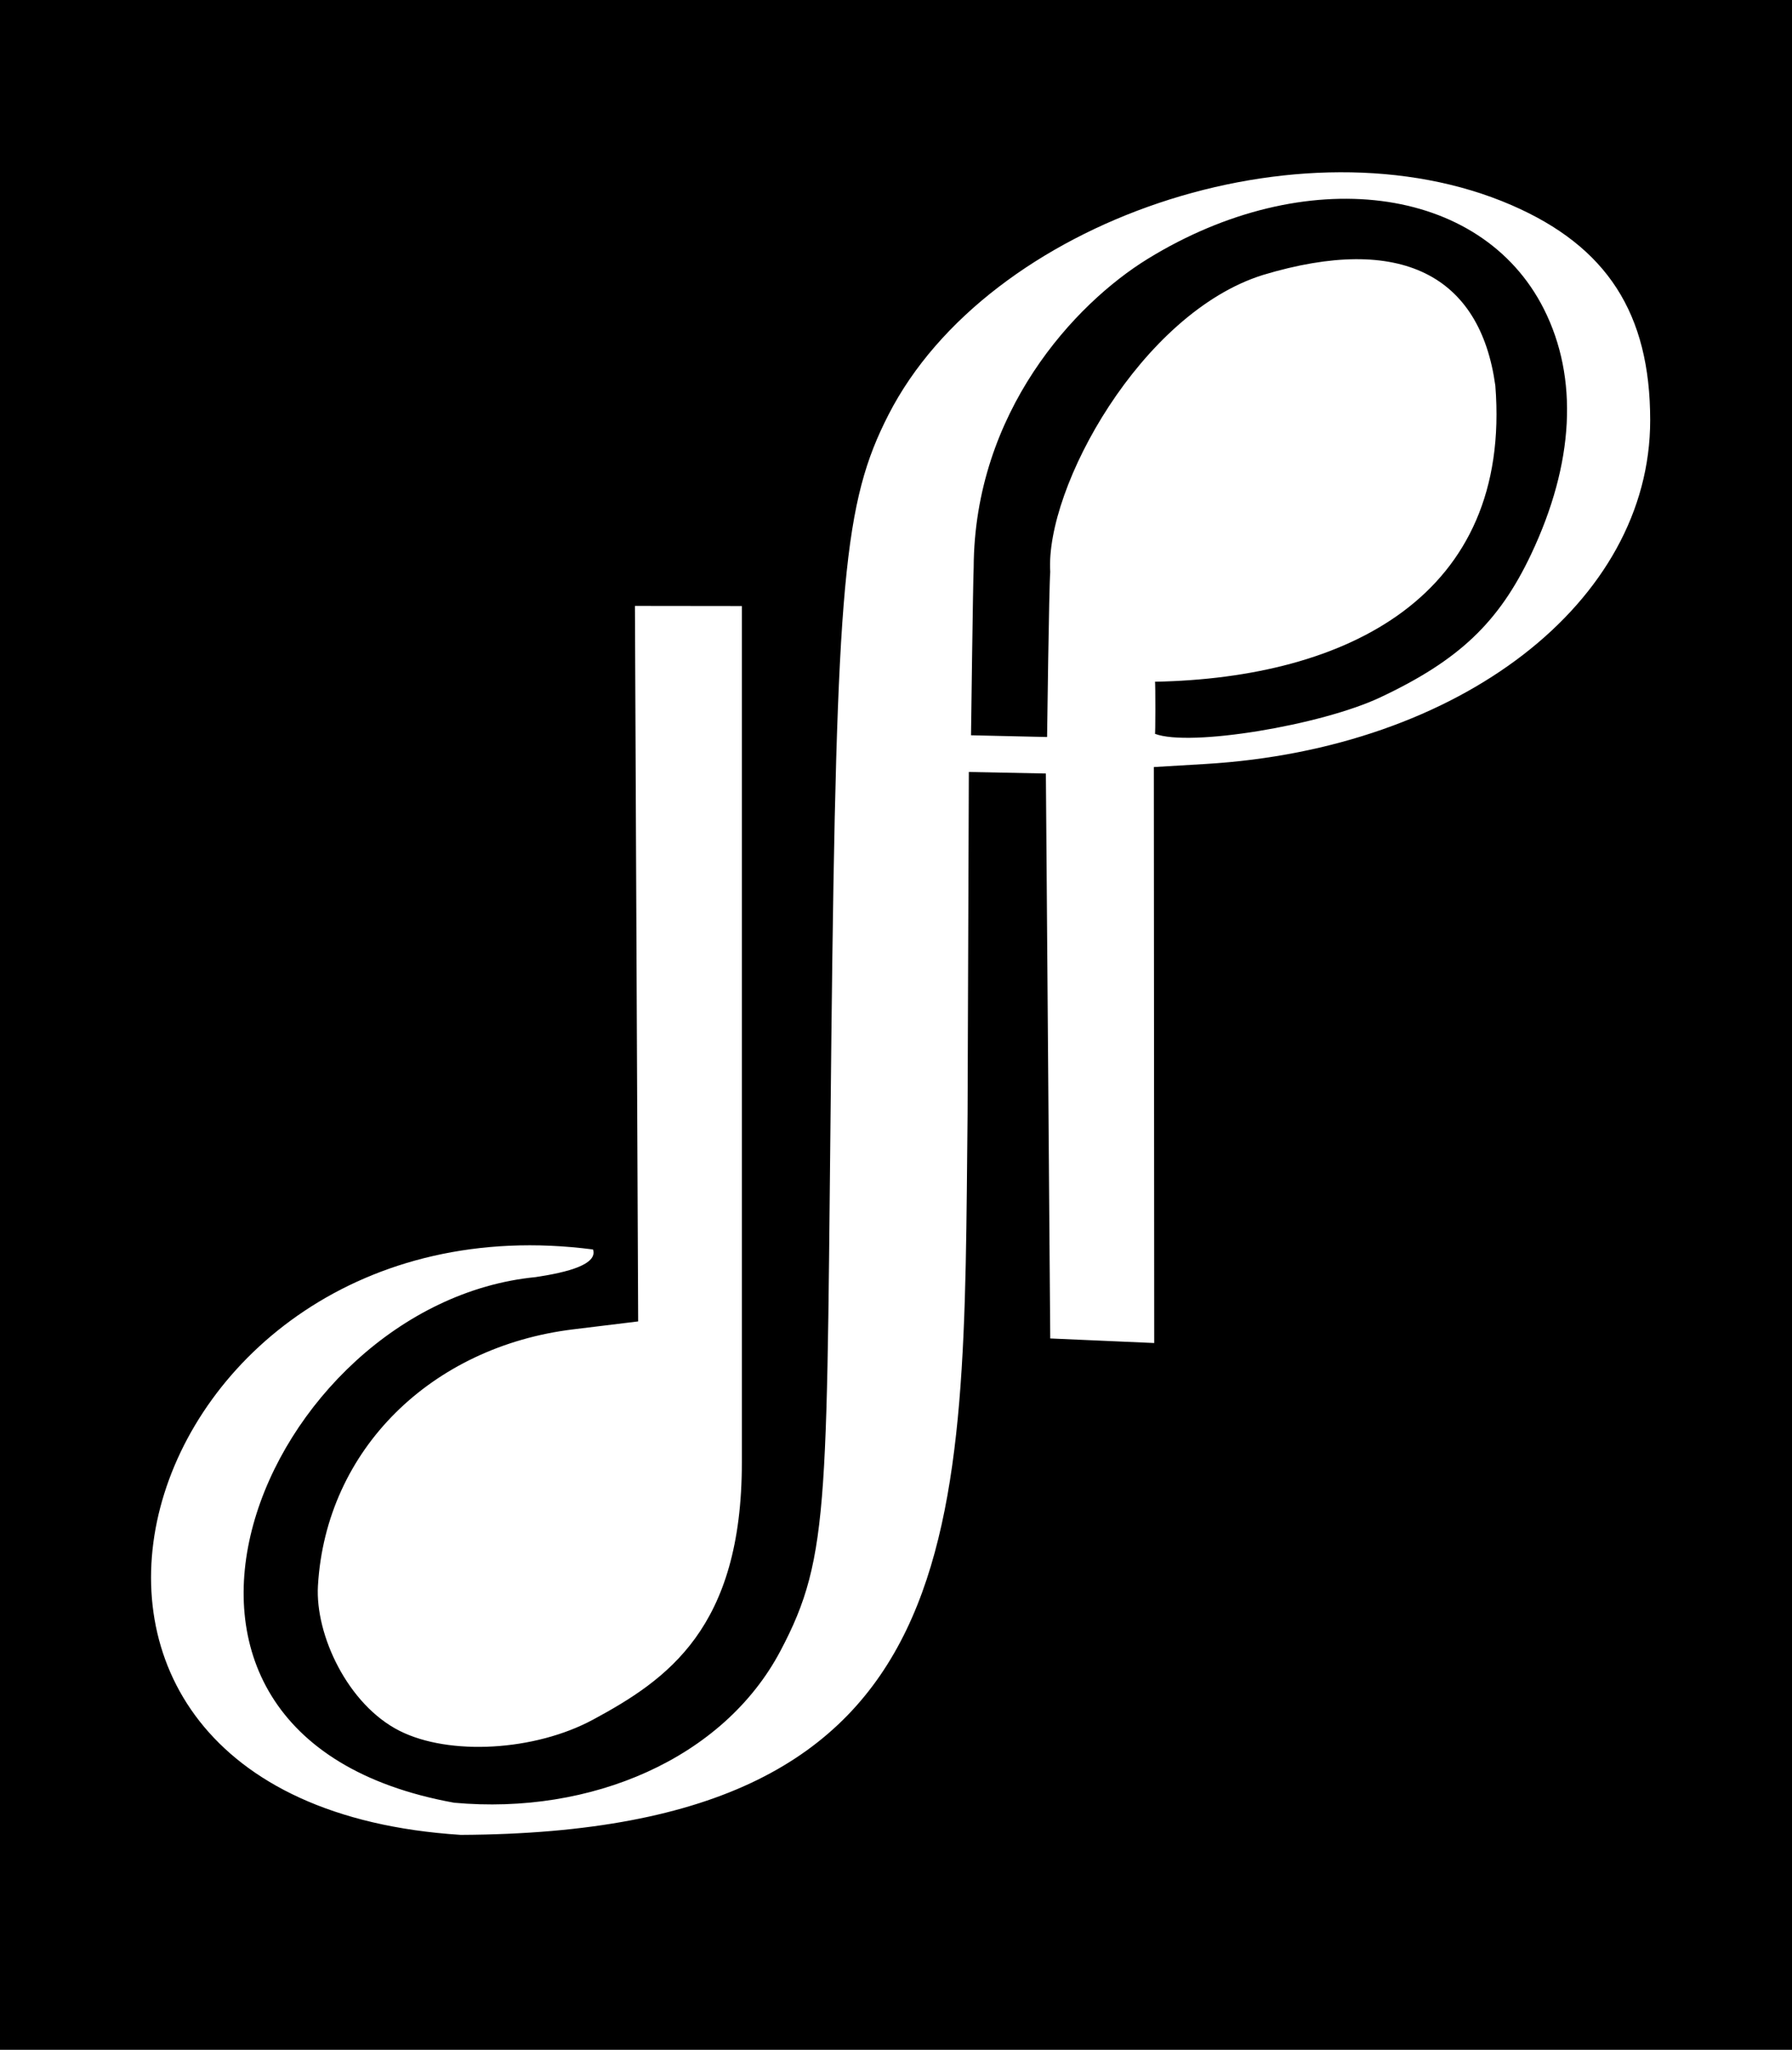 <?xml version="1.0" encoding="UTF-8" standalone="no"?>
<!-- Created with Inkscape (http://www.inkscape.org/) -->

<svg
   xmlns:dc="http://purl.org/dc/elements/1.1/"
   xmlns:cc="http://creativecommons.org/ns#"
   xmlns:rdf="http://www.w3.org/1999/02/22-rdf-syntax-ns#"
   xmlns:svg="http://www.w3.org/2000/svg"
   xmlns="http://www.w3.org/2000/svg"
   xmlns:sodipodi="http://sodipodi.sourceforge.net/DTD/sodipodi-0.dtd"
   xmlns:inkscape="http://www.inkscape.org/namespaces/inkscape"
   id="svg2894"
   version="1.1"
   inkscape:version="0.47 r22583"
   width="139"
   height="159"
   sodipodi:docname="3510800888_f93b0778c3_o.jpg">
  <defs
     id="defs2898">
    <inkscape:perspective
       sodipodi:type="inkscape:persp3d"
       inkscape:vp_x="0 : 0.5 : 1"
       inkscape:vp_y="0 : 1000 : 0"
       inkscape:vp_z="1 : 0.5 : 1"
       inkscape:persp3d-origin="0.5 : 0.33333333 : 1"
       id="perspective2902" />
  </defs>
  <sodipodi:namedview
     pagecolor="#ffffff"
     bordercolor="#666666"
     borderopacity="1"
     objecttolerance="10"
     gridtolerance="10"
     guidetolerance="10"
     inkscape:pageopacity="0"
     inkscape:pageshadow="2"
     inkscape:window-width="1440"
     inkscape:window-height="829"
     id="namedview2896"
     showgrid="false"
     inkscape:zoom="2"
     inkscape:cx="80.04617"
     inkscape:cy="69.296546"
     inkscape:window-x="0"
     inkscape:window-y="25"
     inkscape:window-maximized="1"
     inkscape:current-layer="svg2894">
    <inkscape:grid
       type="xygrid"
       id="grid2910"
       empspacing="5"
       visible="true"
       enabled="true"
       snapvisiblegridlinesonly="true" />
  </sodipodi:namedview>
  <path
     style="fill:#000000"
     d="M 0,79.5 0,0 l 69.5,0 69.5,0 0,79.5 0,79.5 -69.5,0 -69.5,0 0,-79.5 z m 75.052,6.911 0.098,-26.529 5.975,0.118 c 0,0 0.339,43.823 0.339,43.823 l 8.066,0.354 -0.03,-44.677 4,-0.238 C 113.265,58.086 128,46.698 128,32.598 c 0,-8.277 -3.348,-13.472 -10.754,-16.685 -16.217,-7.036 -40.608,1.166 -48.325,16.251 -3.472,6.786 -4.035,12.921 -4.435,48.33 -0.406,35.943 0.006,40.094 -3.955,47.574 -4.426,8.358 -14.696,12.735 -25.306,11.767 -28.884,-5.233 -14.767,-38.712 6.327,-40.772 2.515,-0.377 4.822,-0.992 4.447,-2.143 C 10.032,92.242 -4.115,139.788 35.741,142.329 75.854,142.147 74.707,118.733 75.052,86.411 z m 0.267,-29.376 c 0,0 0.152,-11.971 0.206,-13.011 0.054,-12.049 7.823,-20.451 13.499,-23.943 12.191,-7.501 25.858,-5.772 30.729,3.887 2.699,5.353 2.355,11.963 -0.992,19.032 -2.502,5.286 -5.598,8.222 -11.694,11.094 -4.612,2.172 -14.795,3.858 -17.483,2.827 0.043,0.316 0.046,-4.075 0.004,-4.039 14.856,-0.283 27.694,-6.615 26.4,-22.972 -1.176,-8.553 -7.327,-11.804 -18.017,-8.583 -9.44,2.942 -16.909,16.51 -16.507,23.038 -0.098,1.177 -0.245,12.805 -0.245,12.805 0,0 -5.899,-0.135 -5.899,-0.135 l -4e-5,0 z M 46,133.391 c 5.761,-3.11 11.544,-7.091 11.544,-19.957 l 0,-66.423 -8.294,-0.01 0.25,55.5 -5.039,0.615 c -10.969,1.339 -19.179,9.296 -19.799,19.885 -0.223,3.816 2.319,9.239 6.337,11.261 3.87,1.948 10.492,1.563 15,-0.871 l 5e-5,0 z"
     id="path2908"
     sodipodi:nodetypes="ccccccccccccccccssssscccccccssssccccccccczcccssccc" />
</svg>
